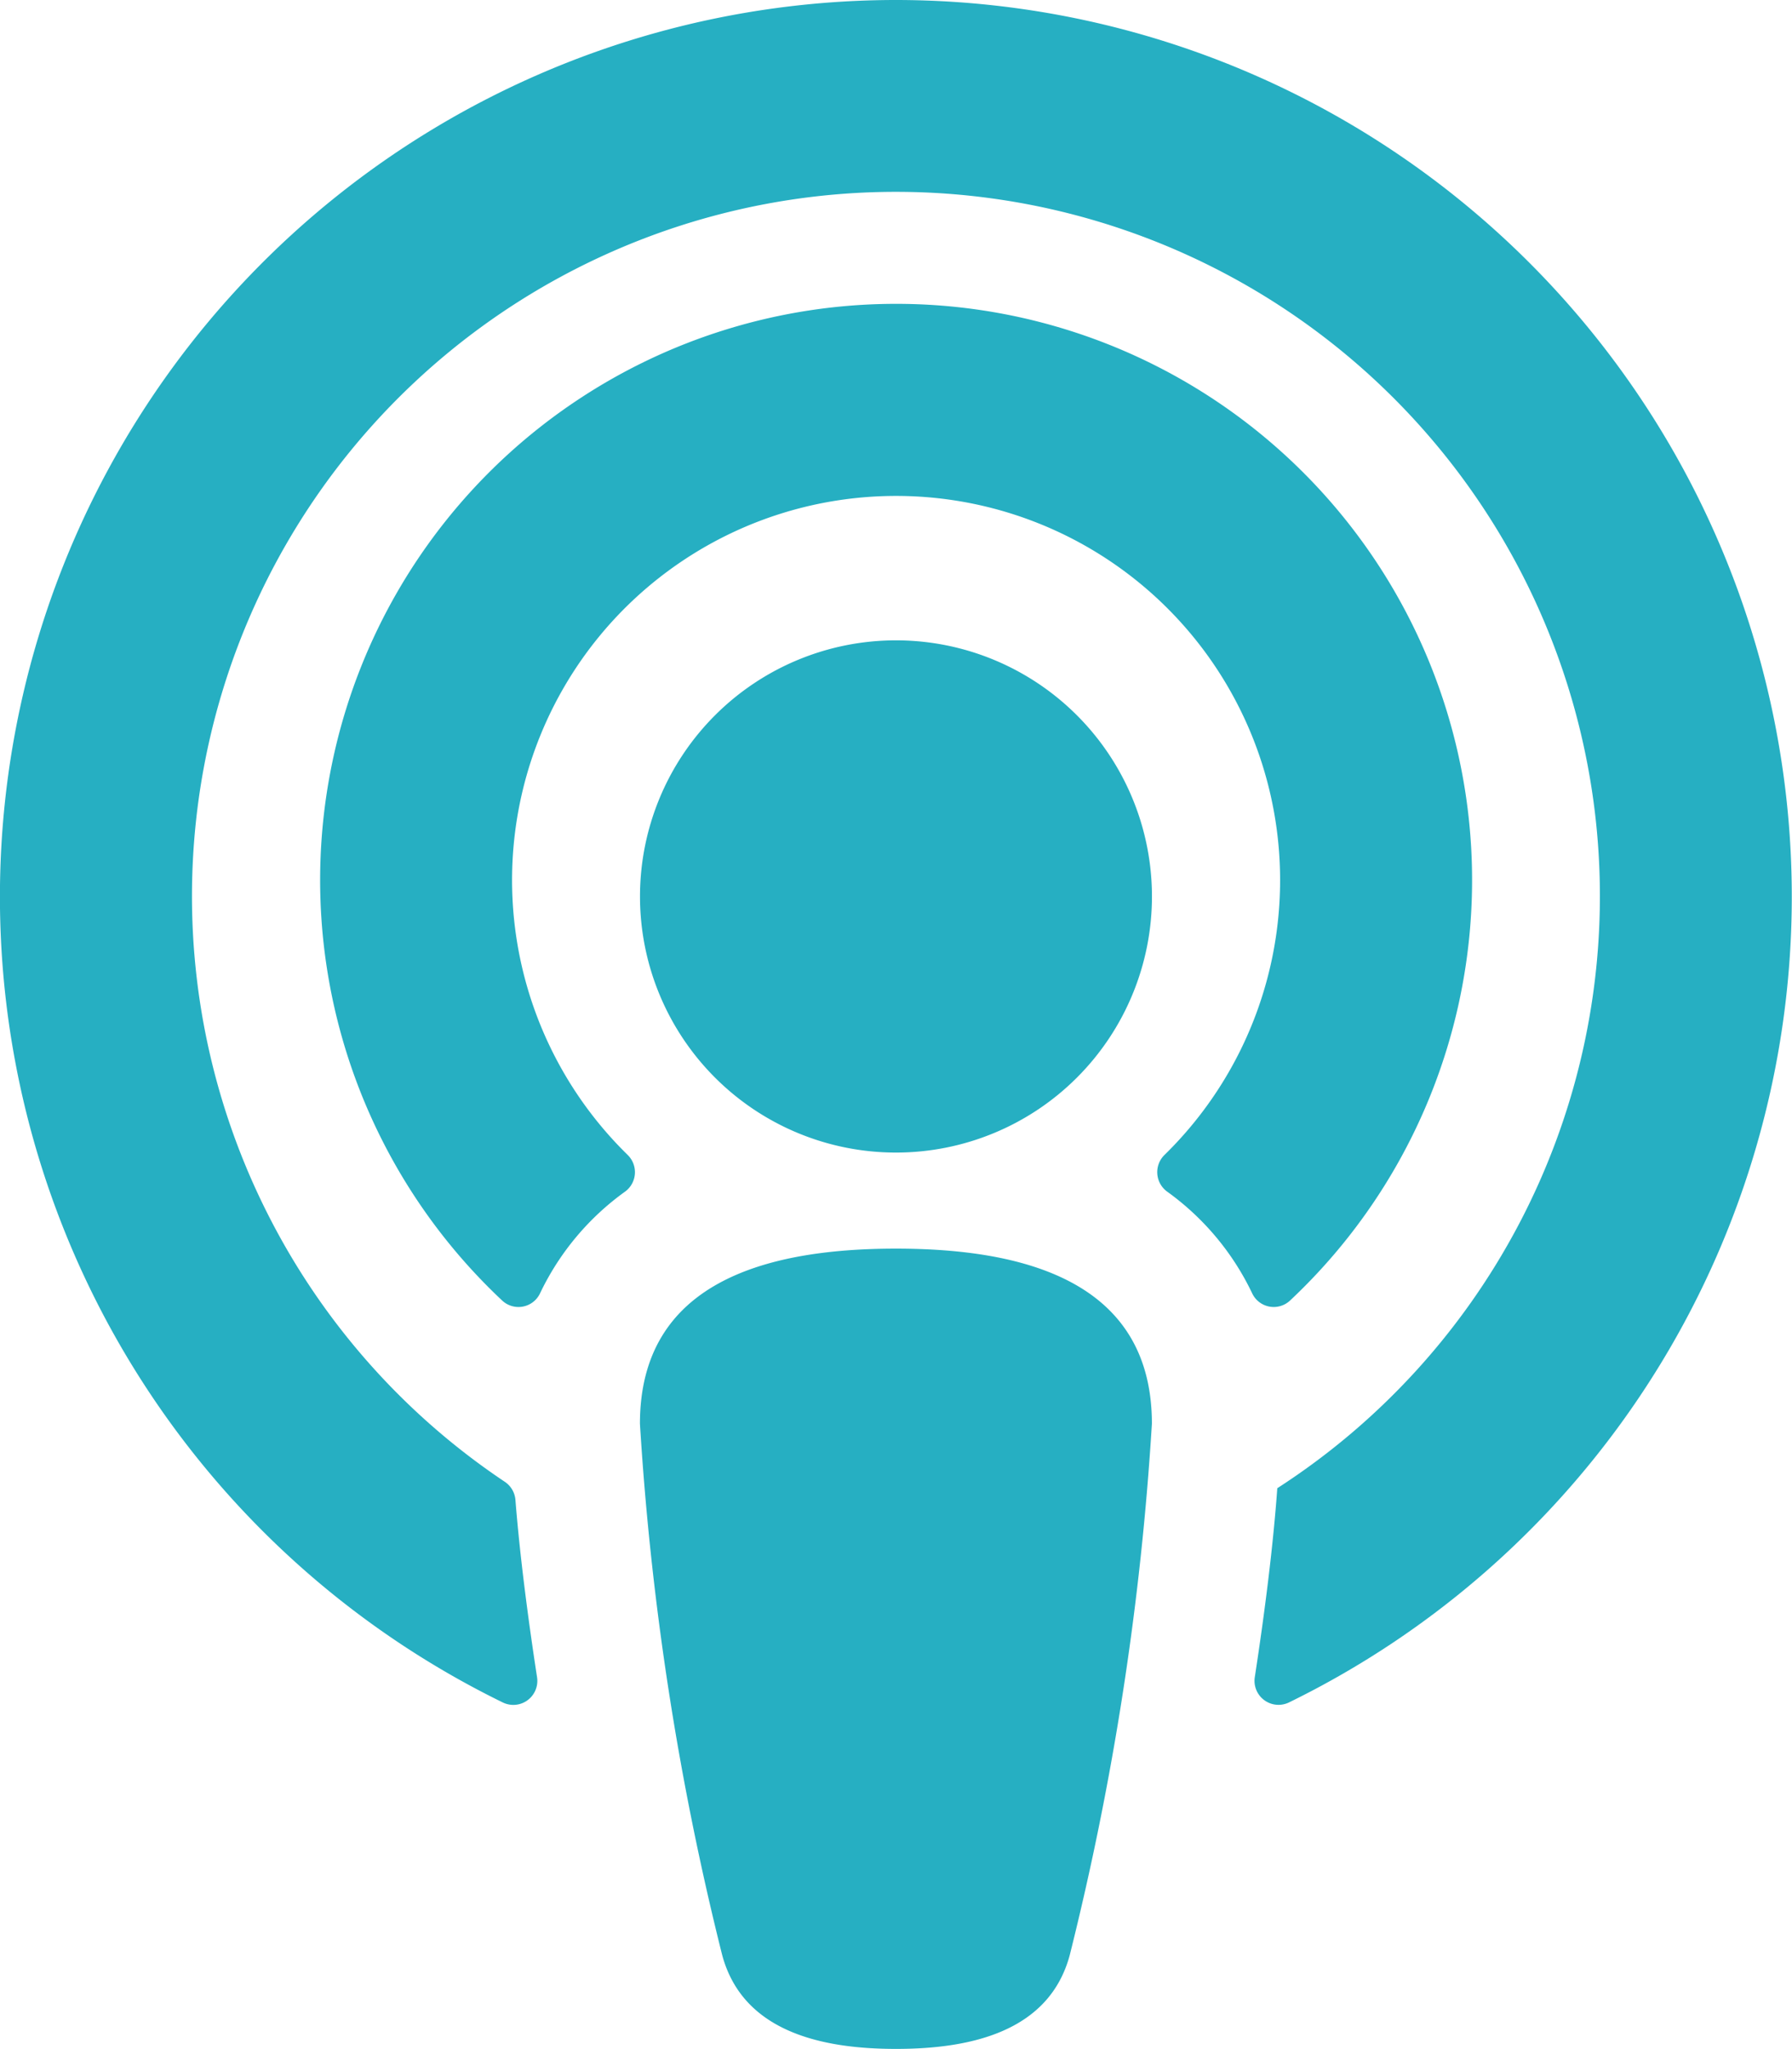<svg xmlns="http://www.w3.org/2000/svg" width="32.553" height="37.203" viewBox="0 0 32.553 37.203"><path d="M19.432,35.5c-.374,1.381-1.785,1.7-3.156,1.7s-2.782-.322-3.156-1.7a52.947,52.947,0,0,1-1.495-9.651c0-2.555,2.263-3.179,4.65-3.179s4.65.624,4.65,3.179A53,53,0,0,1,19.432,35.5ZM11.4,20.967a6.976,6.976,0,1,1,9.756,0,.437.437,0,0,0,.046.668,4.834,4.834,0,0,1,1.543,1.843.433.433,0,0,0,.687.137,10.463,10.463,0,1,0-14.307,0,.433.433,0,0,0,.687-.137,4.834,4.834,0,0,1,1.543-1.843.437.437,0,0,0,.046-.667ZM16.276,0a16.281,16.281,0,0,0-7.14,30.911.436.436,0,0,0,.62-.459c-.173-1.127-.316-2.249-.393-3.222a.438.438,0,0,0-.195-.328,12.788,12.788,0,1,1,14.035.118c-.073,1.02-.223,2.223-.409,3.432a.436.436,0,0,0,.62.458A16.281,16.281,0,0,0,16.276,0Zm0,11.626a4.65,4.65,0,1,0,4.65,4.65A4.65,4.65,0,0,0,16.276,11.626Z" fill="#26afc2"/></svg>